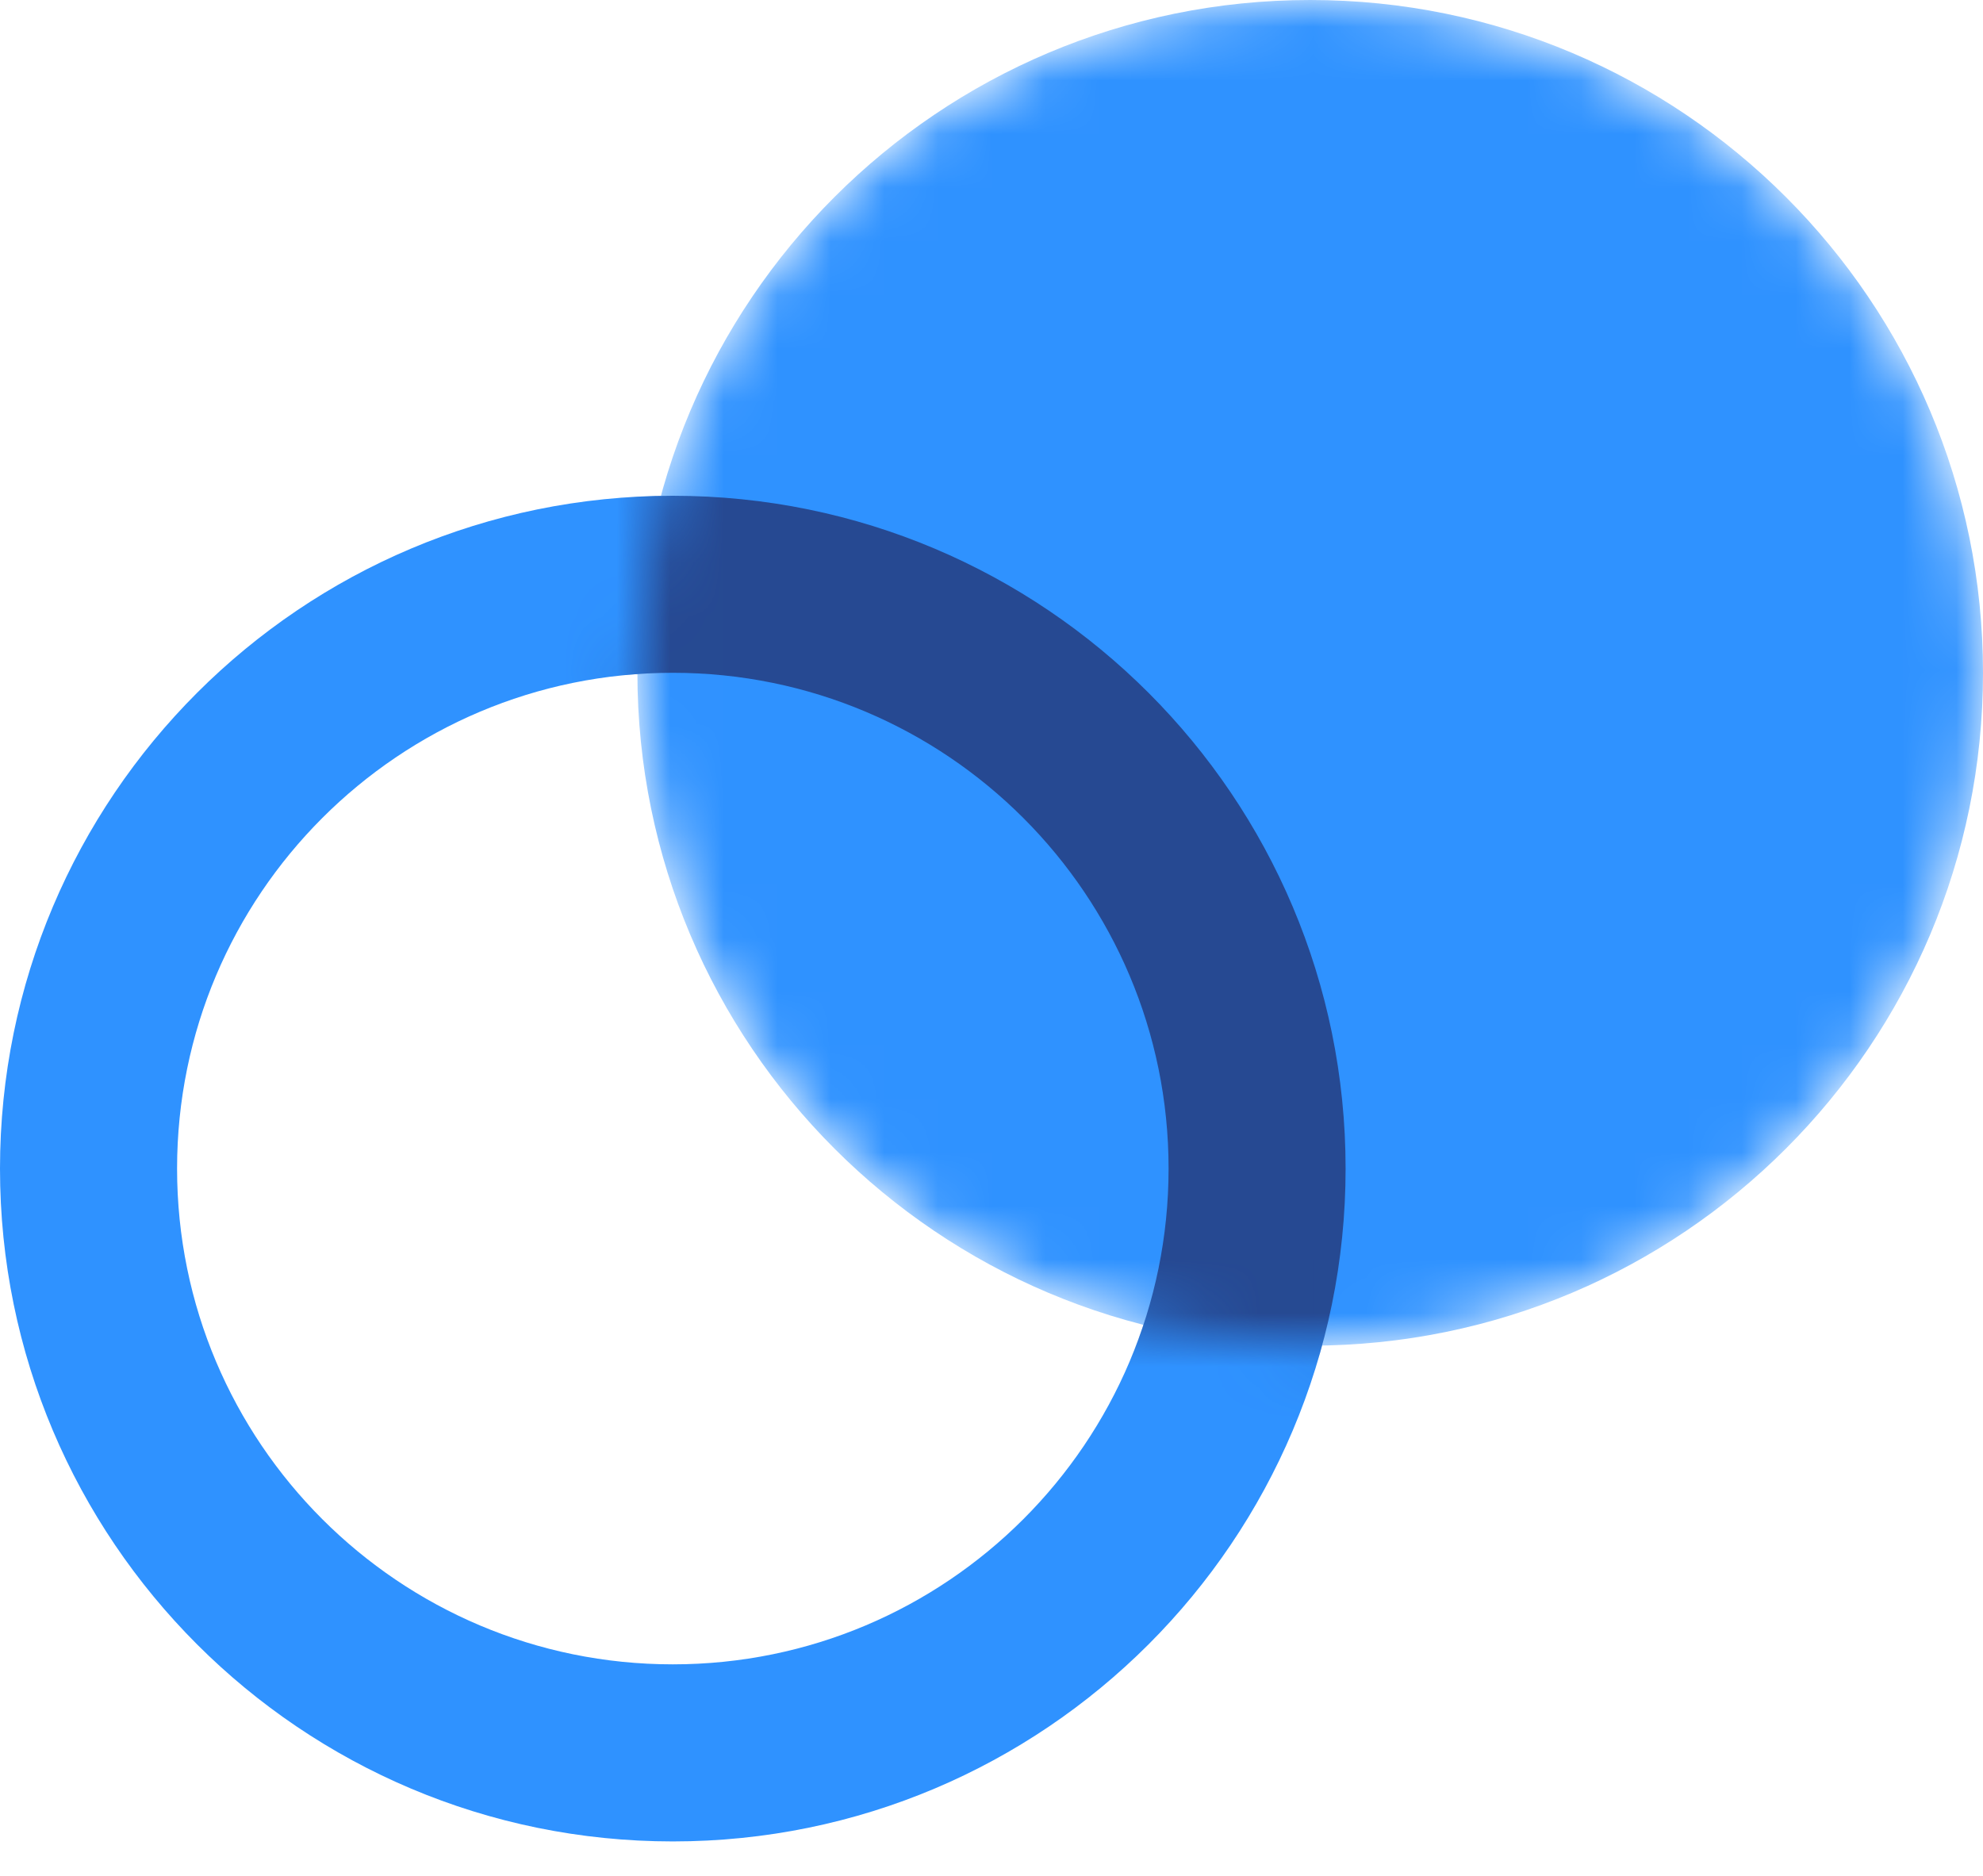<svg width="37" height="35" viewBox="0 0 37 35" fill="none" xmlns="http://www.w3.org/2000/svg">
<path fill-rule="evenodd" clip-rule="evenodd" d="M25.107 21.804C25.107 28.737 19.487 34.357 12.554 34.357C5.62 34.357 0 28.737 0 21.804C0 14.87 5.62 9.25 12.554 9.25C19.487 9.25 25.107 14.87 25.107 21.804ZM21.804 21.803C21.804 26.912 17.662 31.053 12.554 31.053C7.445 31.053 3.304 26.912 3.304 21.803C3.304 16.695 7.445 12.553 12.554 12.553C17.662 12.553 21.804 16.695 21.804 21.803Z" fill="#2F92FF"/>
<mask id="mask0" mask-type="alpha" maskUnits="userSpaceOnUse" x="11" y="0" width="26" height="26">
<path fill-rule="evenodd" clip-rule="evenodd" d="M24.446 25.107C31.379 25.107 37 19.487 37 12.554C37 5.62 31.379 0 24.446 0C17.513 0 11.893 5.62 11.893 12.554C11.893 19.487 17.513 25.107 24.446 25.107Z" fill="#4DE297"/>
</mask>
<g mask="url(#mask0)">
<path fill-rule="evenodd" clip-rule="evenodd" d="M24.446 25.107C31.379 25.107 37 19.487 37 12.554C37 5.62 31.379 0 24.446 0C17.513 0 11.893 5.62 11.893 12.554C11.893 19.487 17.513 25.107 24.446 25.107Z" fill="#2F92FF"/>
<path fill-rule="evenodd" clip-rule="evenodd" d="M25.107 21.804C25.107 28.737 19.487 34.357 12.554 34.357C5.62 34.357 0 28.737 0 21.804C0 14.87 5.62 9.25 12.554 9.25C19.487 9.25 25.107 14.87 25.107 21.804ZM21.804 21.803C21.804 26.912 17.662 31.053 12.554 31.053C7.445 31.053 3.304 26.912 3.304 21.803C3.304 16.695 7.445 12.553 12.554 12.553C17.662 12.553 21.804 16.695 21.804 21.803Z" fill="#264992"/>
</g>
</svg>
